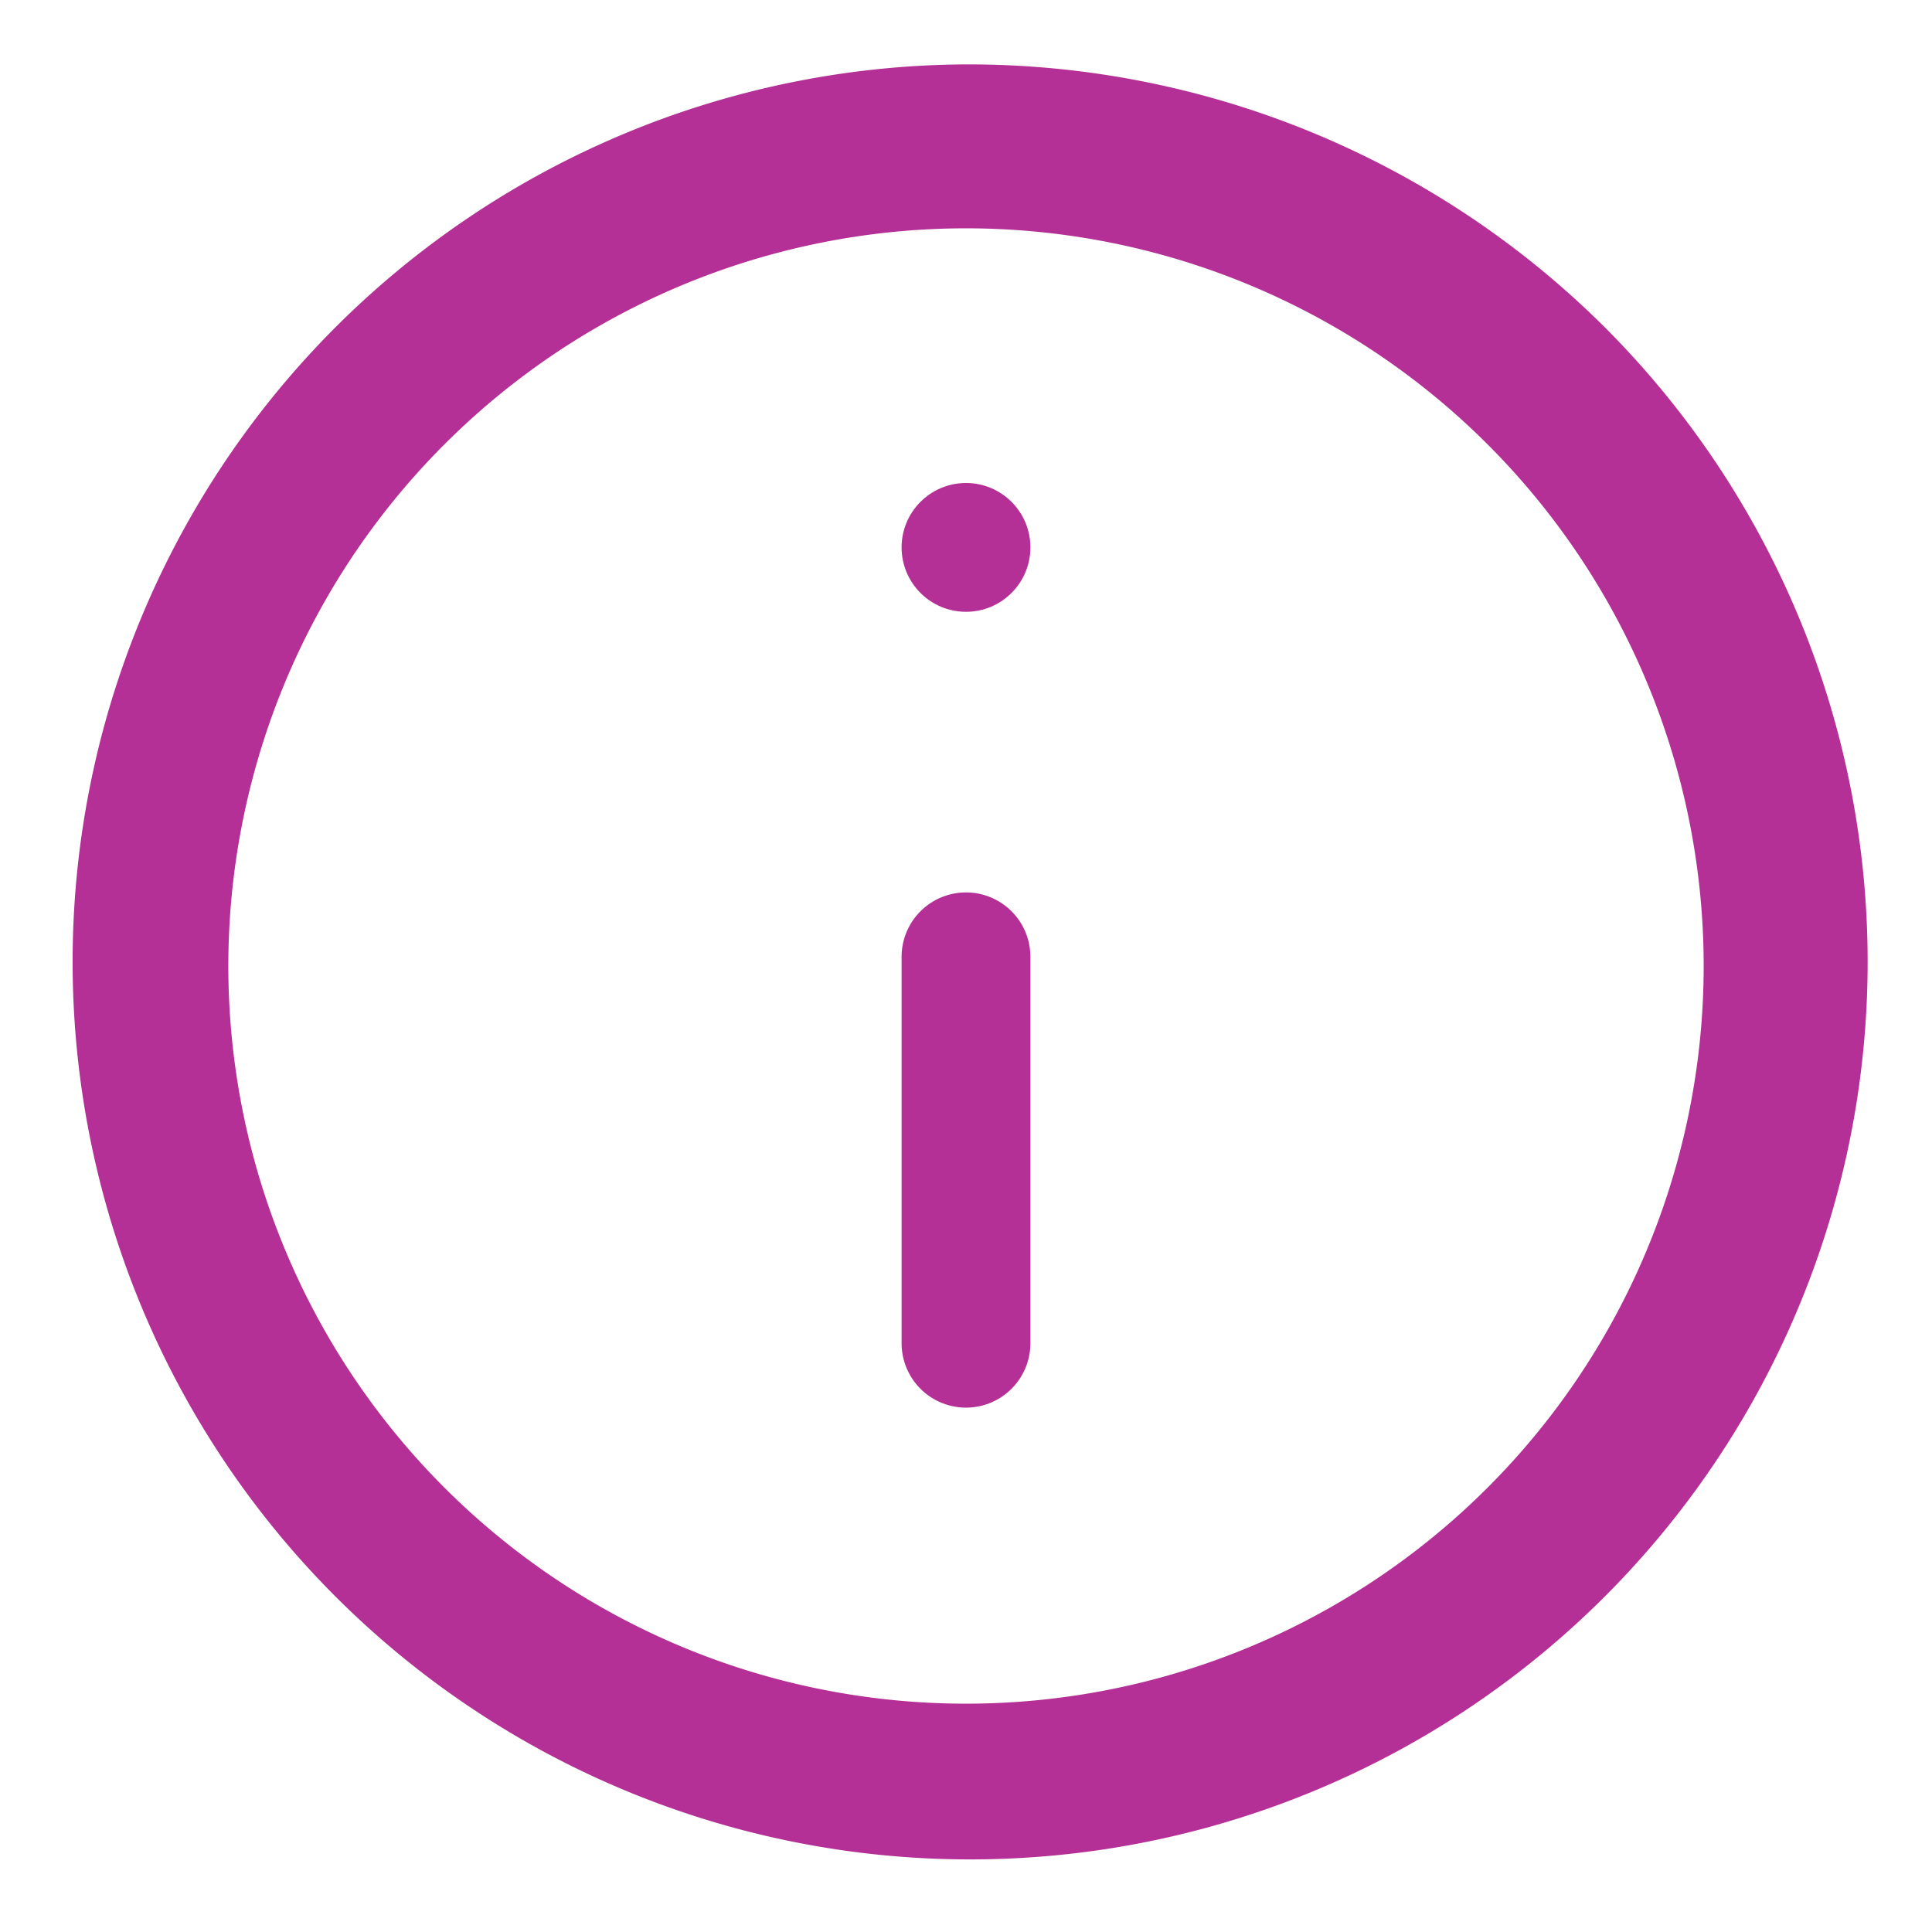 <svg id="Layer_2" data-name="Layer 2" xmlns="http://www.w3.org/2000/svg" width="60" height="60" viewBox="0 0 60 60">
  <g id="invisible_box" data-name="invisible box">
    <rect id="Rectangle_2209" data-name="Rectangle 2209" width="60" height="60" fill="none"/>
  </g>
  <g id="icons_Q2" data-name="icons Q2" transform="translate(2 2)">
    <path id="Tracé_27077" data-name="Tracé 27077" d="M30,2a27.873,27.873,0,1,0,19.837,8.163A28,28,0,0,0,30,2Zm0,50.909A22.909,22.909,0,1,1,52.909,30,22.909,22.909,0,0,1,30,52.909Z" transform="translate(-2 -2)" fill="#b43096"/>
    <path id="Tracé_27078" data-name="Tracé 27078" d="M24,20a2,2,0,0,0-2,2V34a2,2,0,0,0,4,0V22A2,2,0,0,0,24,20Z" transform="translate(4 5.715)" fill="#b43096"/>
    <circle id="Ellipse_849" data-name="Ellipse 849" cx="2" cy="2" r="2" transform="translate(26 13)" fill="#b43096"/>
  </g>
</svg>
